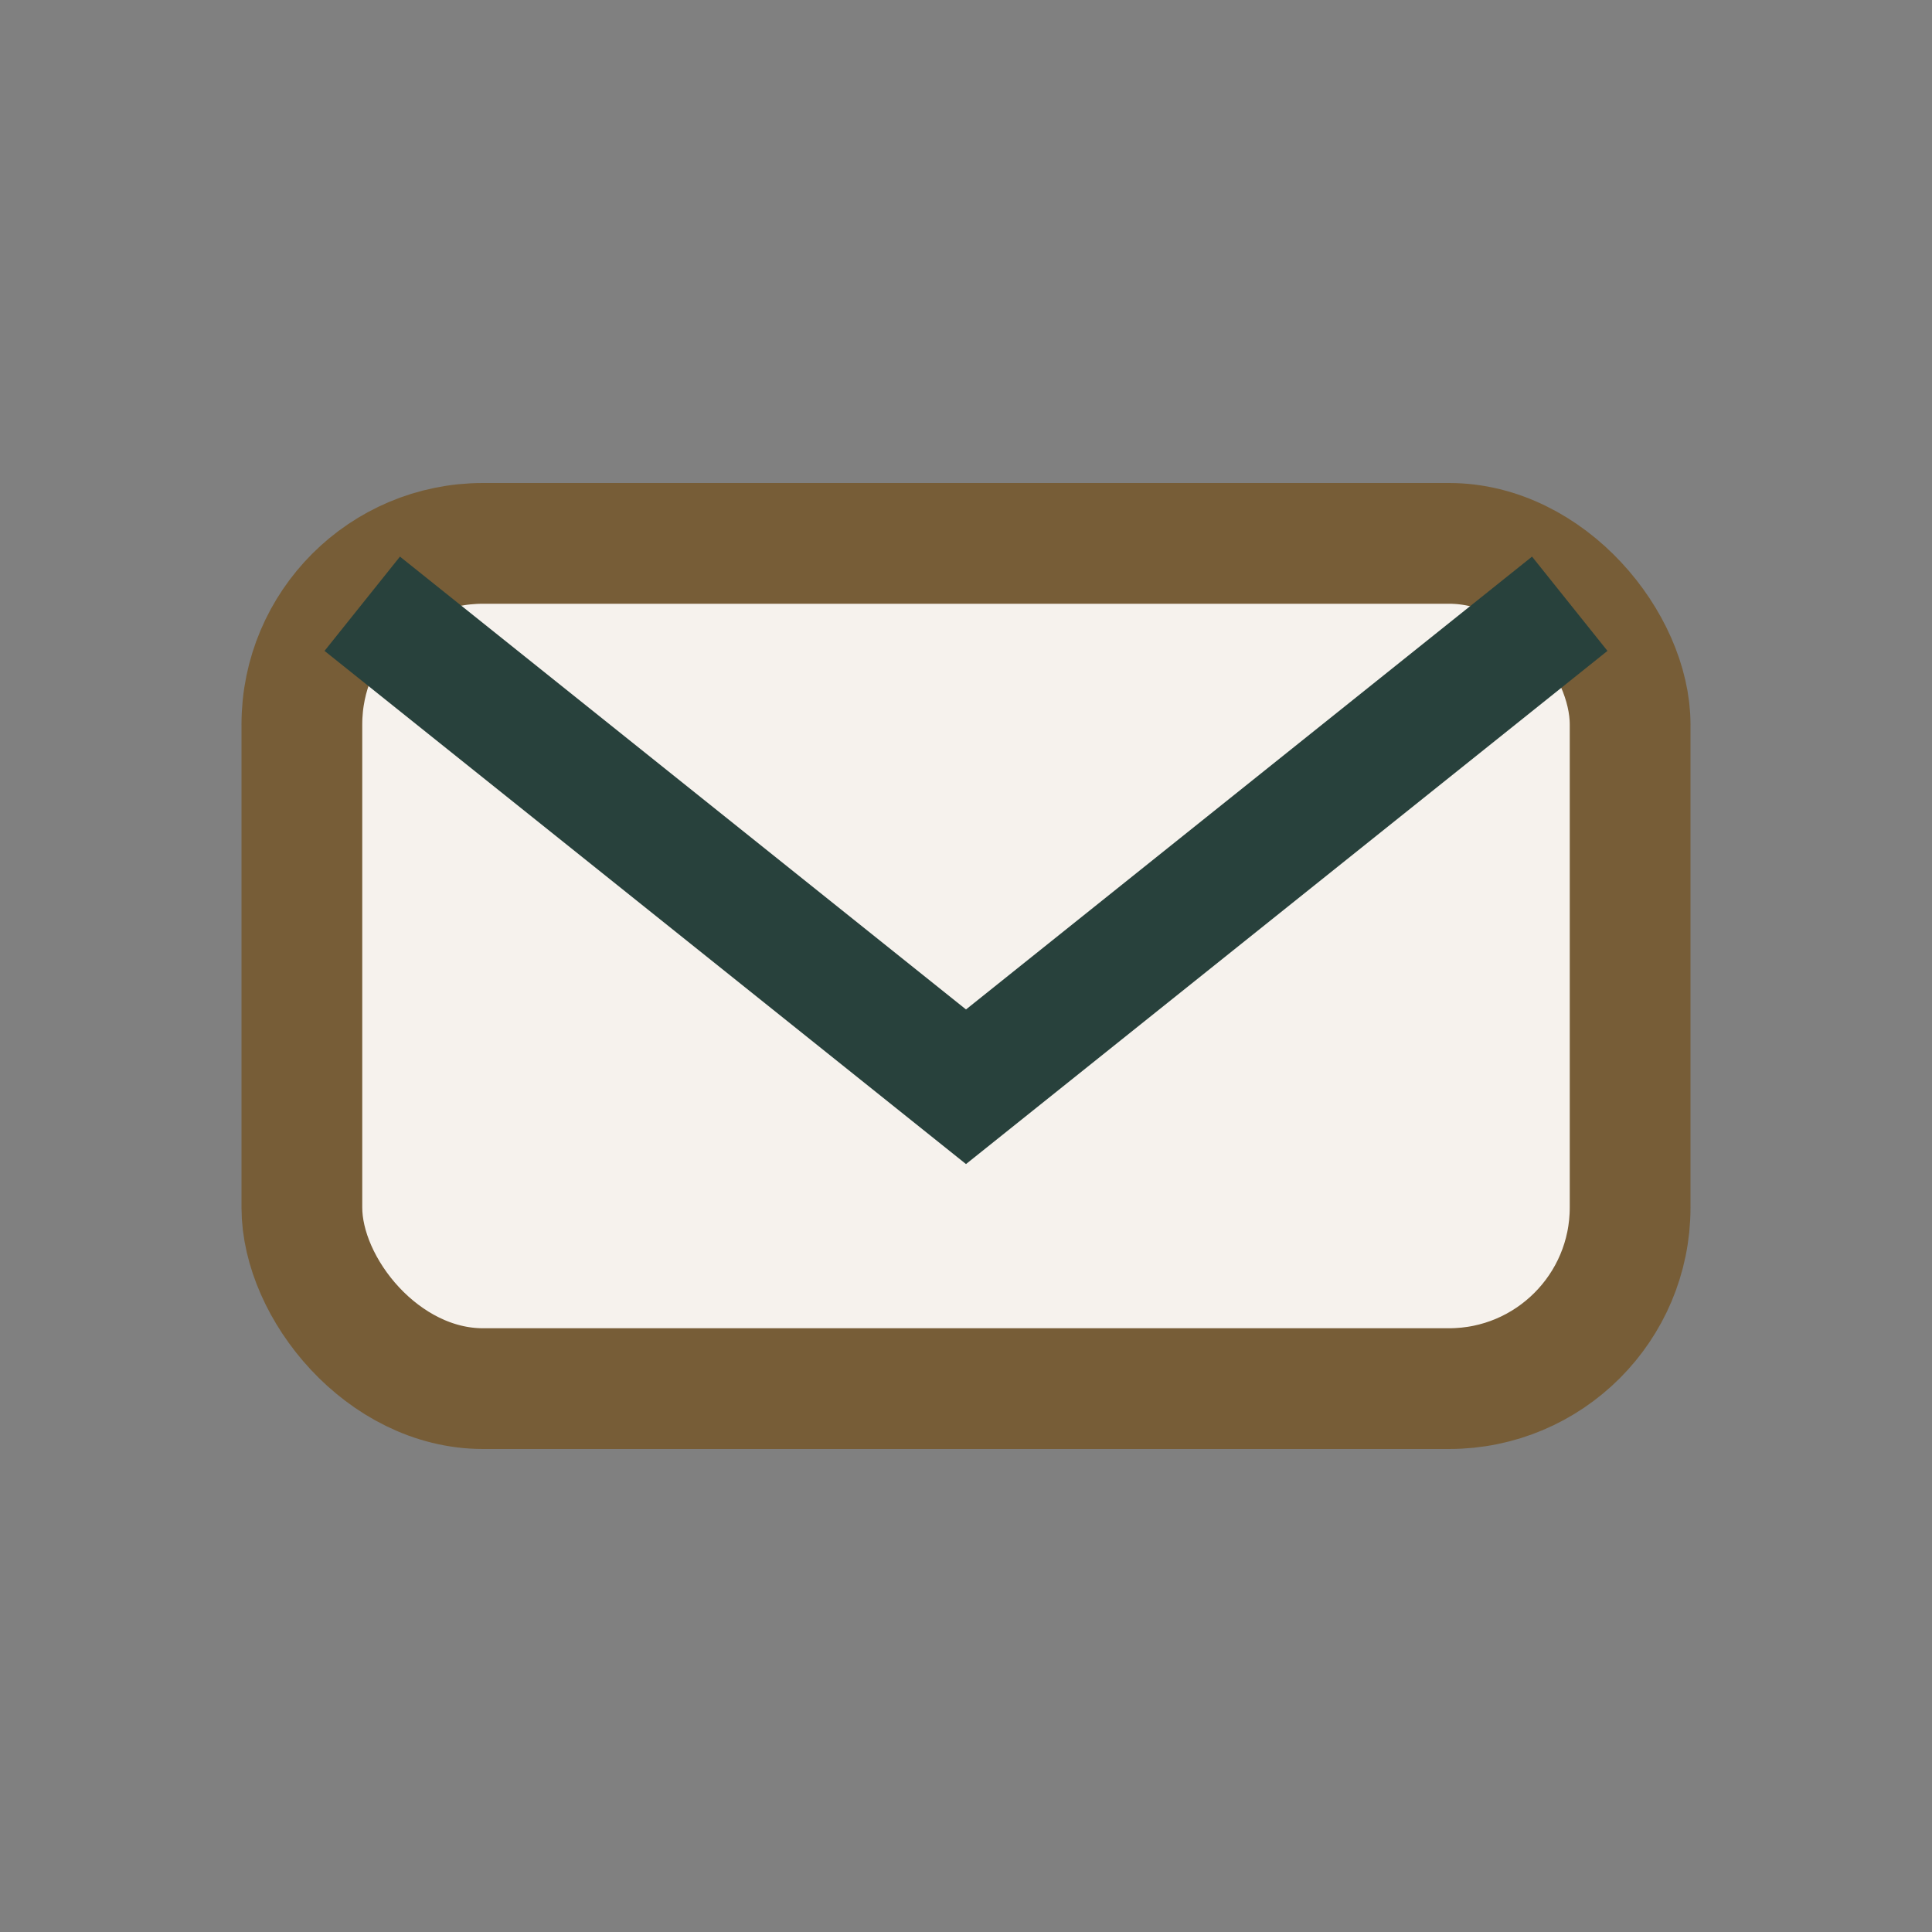 <?xml version="1.0" encoding="UTF-8"?>
<svg xmlns="http://www.w3.org/2000/svg" width="32" height="32" viewBox="0 0 32 32"><rect x="0" y="0" width="32" height="32" fill="#808080" stroke="none"/><rect x="5" y="9" width="22" height="14" rx="3" fill="#F6F2ED" stroke="#775D37" stroke-width="2"/><path d="M6 10l10 8 10-8" fill="none" stroke="#28413C" stroke-width="2"/></svg>
